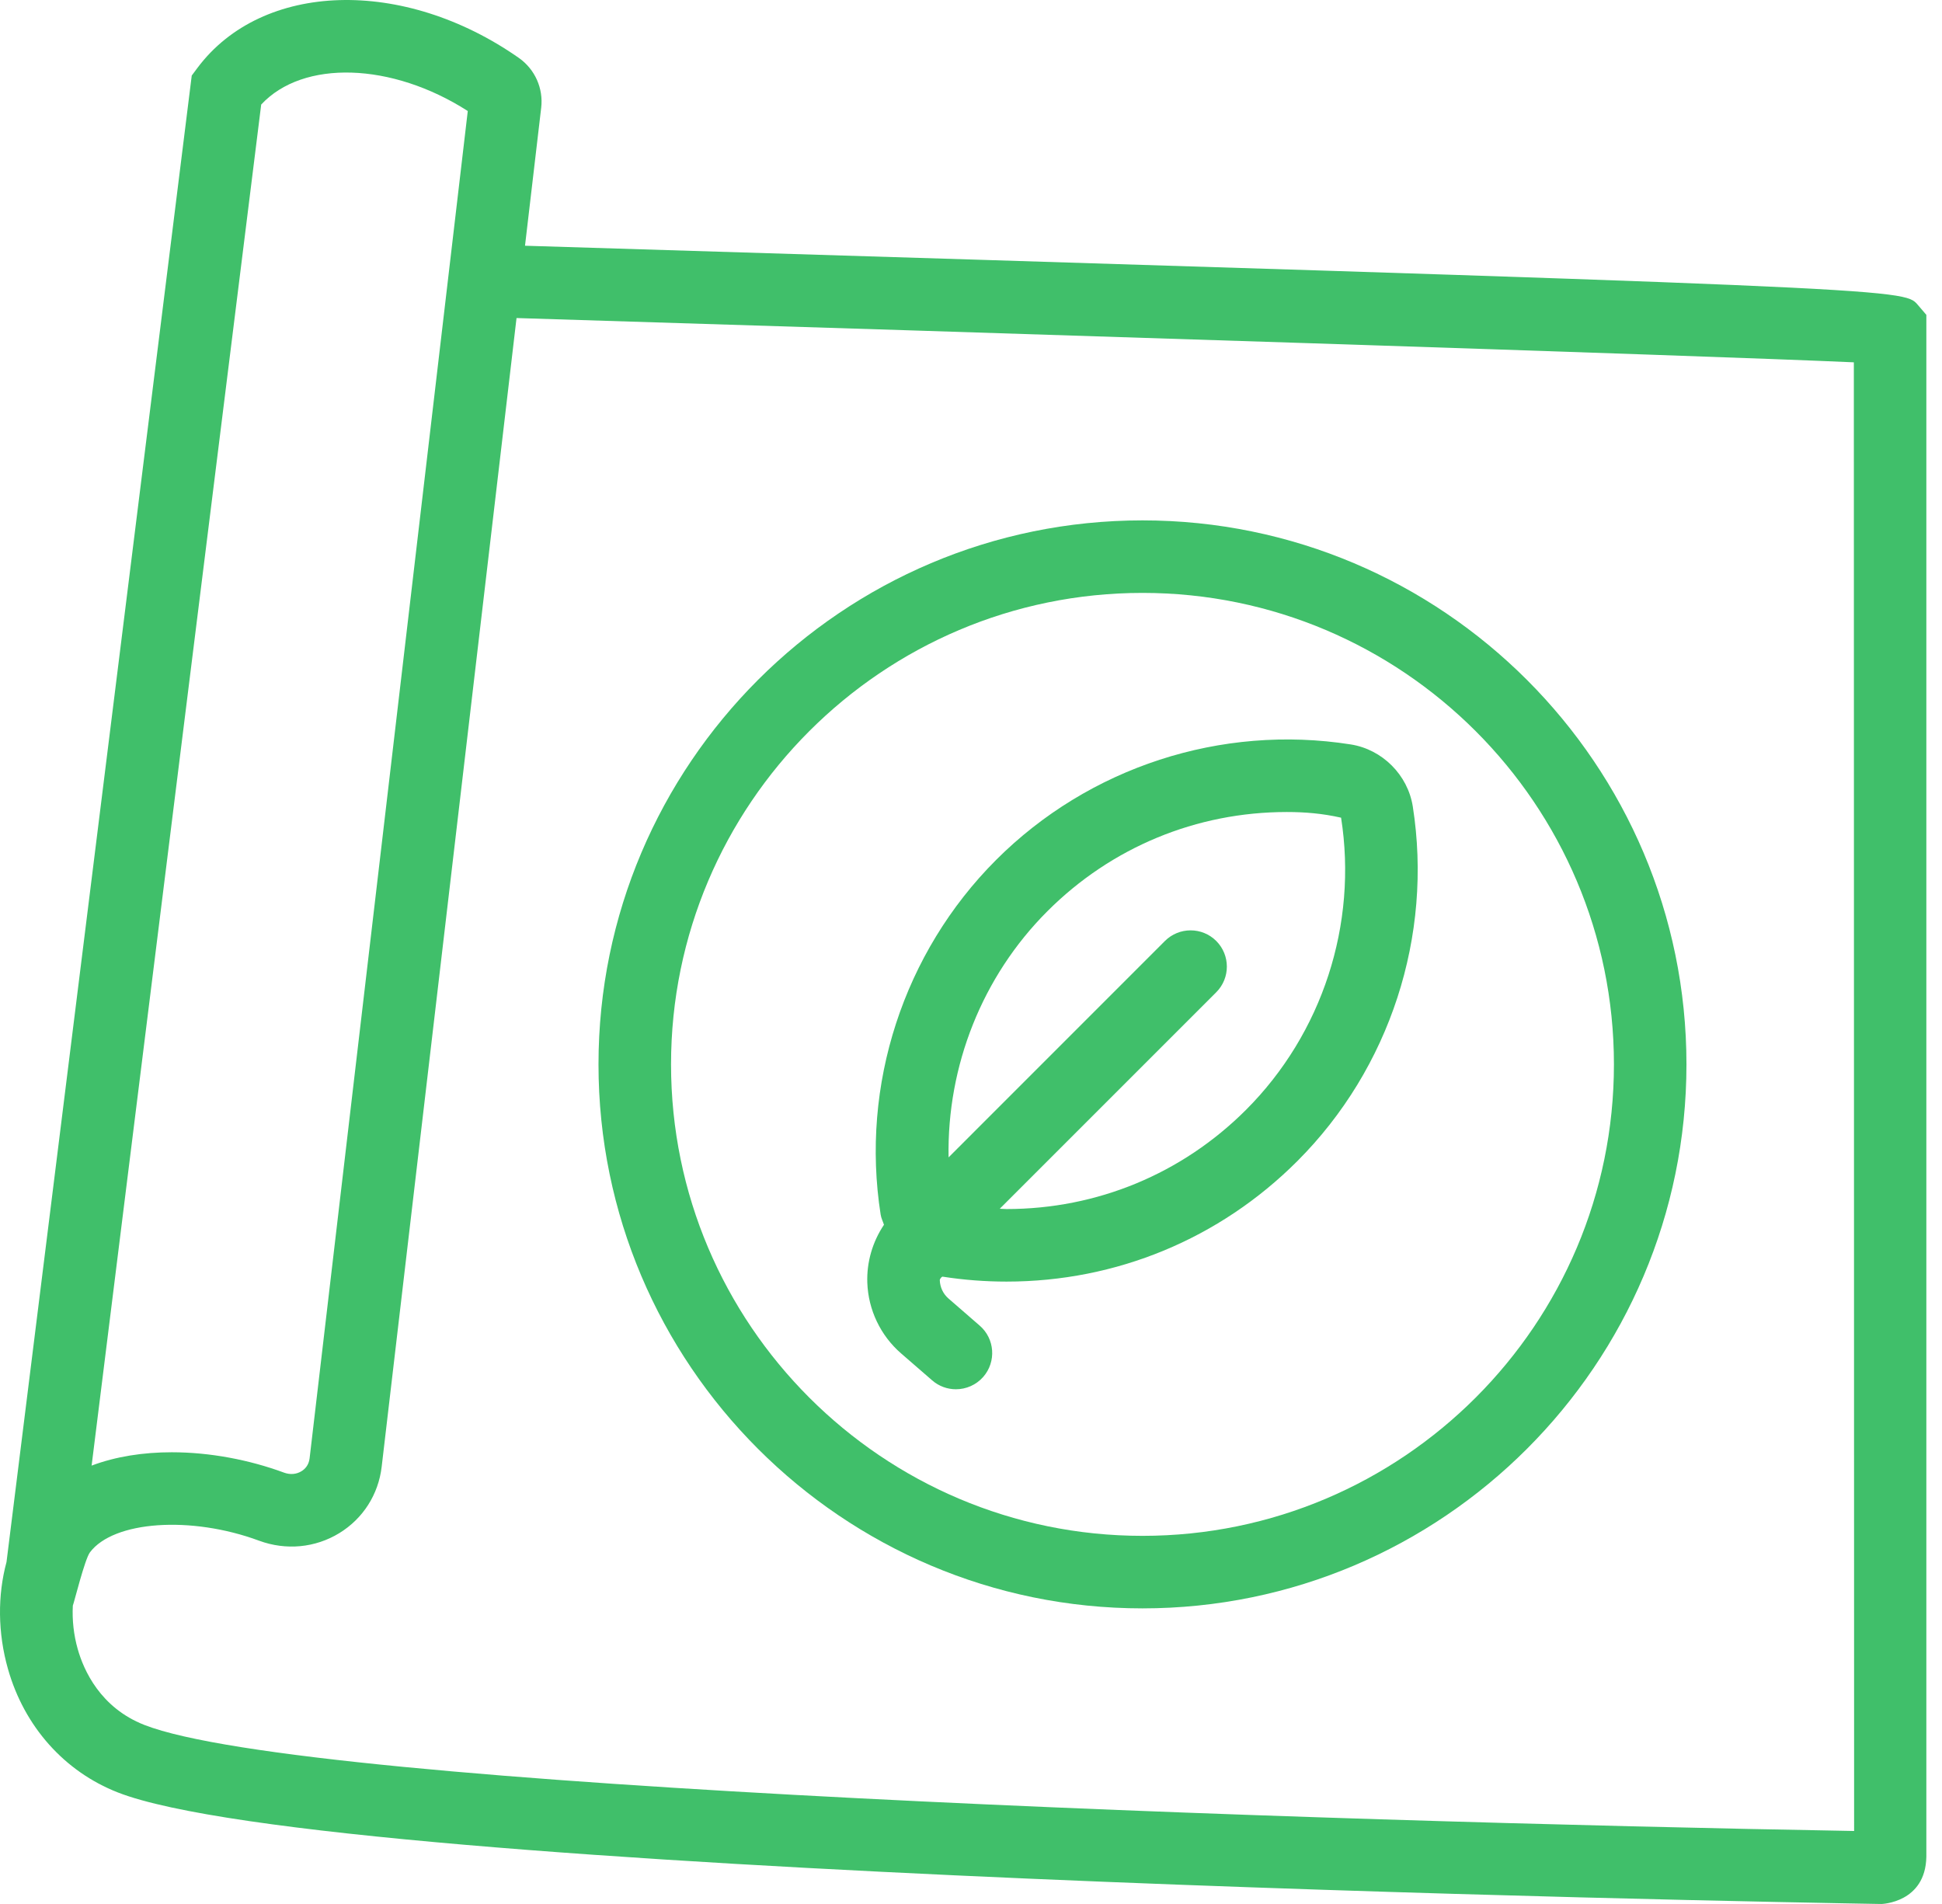 <svg width="102" height="100" viewBox="0 0 102 100" fill="none" xmlns="http://www.w3.org/2000/svg">
<path d="M101.178 97.518V16.537L100.72 16.002C99.983 15.14 99.986 15.138 27.575 12.906L28.425 5.66C28.545 4.643 28.1 3.643 27.261 3.049C21.195 -1.205 13.779 -0.982 10.374 3.561L10.071 3.968L0.342 82.039C-0.131 83.785 -0.121 85.764 0.419 87.659C1.276 90.679 3.382 93.043 6.19 94.142C17.381 98.525 91.783 99.882 98.819 100C98.819 100 101.135 99.942 101.178 97.518ZM13.719 5.491C15.914 3.129 20.571 3.268 24.569 5.831L16.261 76.595C16.217 76.964 16.005 77.167 15.832 77.272C15.567 77.435 15.239 77.46 14.931 77.349C13.085 76.667 11.014 76.275 9.022 76.275C7.529 76.275 6.082 76.496 4.812 76.976L13.719 5.491ZM7.579 90.595C5.264 89.687 4.394 87.713 4.084 86.617C3.869 85.865 3.786 85.08 3.825 84.33C3.891 84.174 4.451 81.895 4.723 81.533C5.962 79.878 10.032 79.595 13.609 80.92C15.019 81.439 16.555 81.297 17.823 80.521C19.065 79.76 19.875 78.492 20.046 77.042L27.13 16.704C52.49 17.488 89.137 18.661 97.37 19.03L97.384 96.166C68.929 95.67 16.077 93.924 7.579 90.595Z" fill="#40BF6A"/>
<path d="M70.948 39.099C64.146 38.027 57.19 40.292 52.318 45.165C47.456 50.029 45.188 56.992 46.255 63.795C46.284 63.983 46.372 64.147 46.429 64.326C45.831 65.218 45.515 66.285 45.554 67.372C45.604 68.793 46.249 70.146 47.323 71.078L48.96 72.499C49.32 72.812 49.765 72.966 50.207 72.966C50.741 72.966 51.27 72.743 51.647 72.312C52.337 71.516 52.252 70.312 51.457 69.624L49.821 68.203C49.537 67.957 49.375 67.615 49.361 67.24C49.359 67.162 49.47 67.046 49.508 67.052C50.615 67.225 51.745 67.311 52.866 67.311C58.635 67.311 64.058 65.065 68.139 60.984C73.002 56.121 75.27 49.157 74.204 42.356C73.943 40.702 72.607 39.362 70.948 39.099ZM65.444 58.291C62.083 61.651 57.616 63.501 52.864 63.501C52.748 63.501 52.629 63.487 52.511 63.485L63.881 52.115C64.624 51.371 64.624 50.165 63.881 49.421C63.138 48.678 61.93 48.678 61.186 49.421L49.822 60.787C49.737 55.989 51.581 51.289 55.012 47.859C58.372 44.498 62.84 42.648 67.59 42.648C68.516 42.648 69.447 42.721 70.438 42.946C71.317 48.549 69.45 54.285 65.444 58.291Z" fill="#40BF6A"/>
<path d="M60.007 27.331C44.252 27.331 31.435 40.149 31.435 55.903C31.435 71.656 44.252 84.474 60.007 84.474C75.76 84.474 88.578 71.656 88.578 55.903C88.578 40.149 75.762 27.331 60.007 27.331ZM60.007 80.665C46.352 80.665 35.245 69.556 35.245 55.903C35.245 42.249 46.352 31.14 60.007 31.14C73.66 31.14 84.769 42.249 84.769 55.903C84.769 69.556 73.661 80.665 60.007 80.665Z" fill="#40BF6A"/>
</svg>
